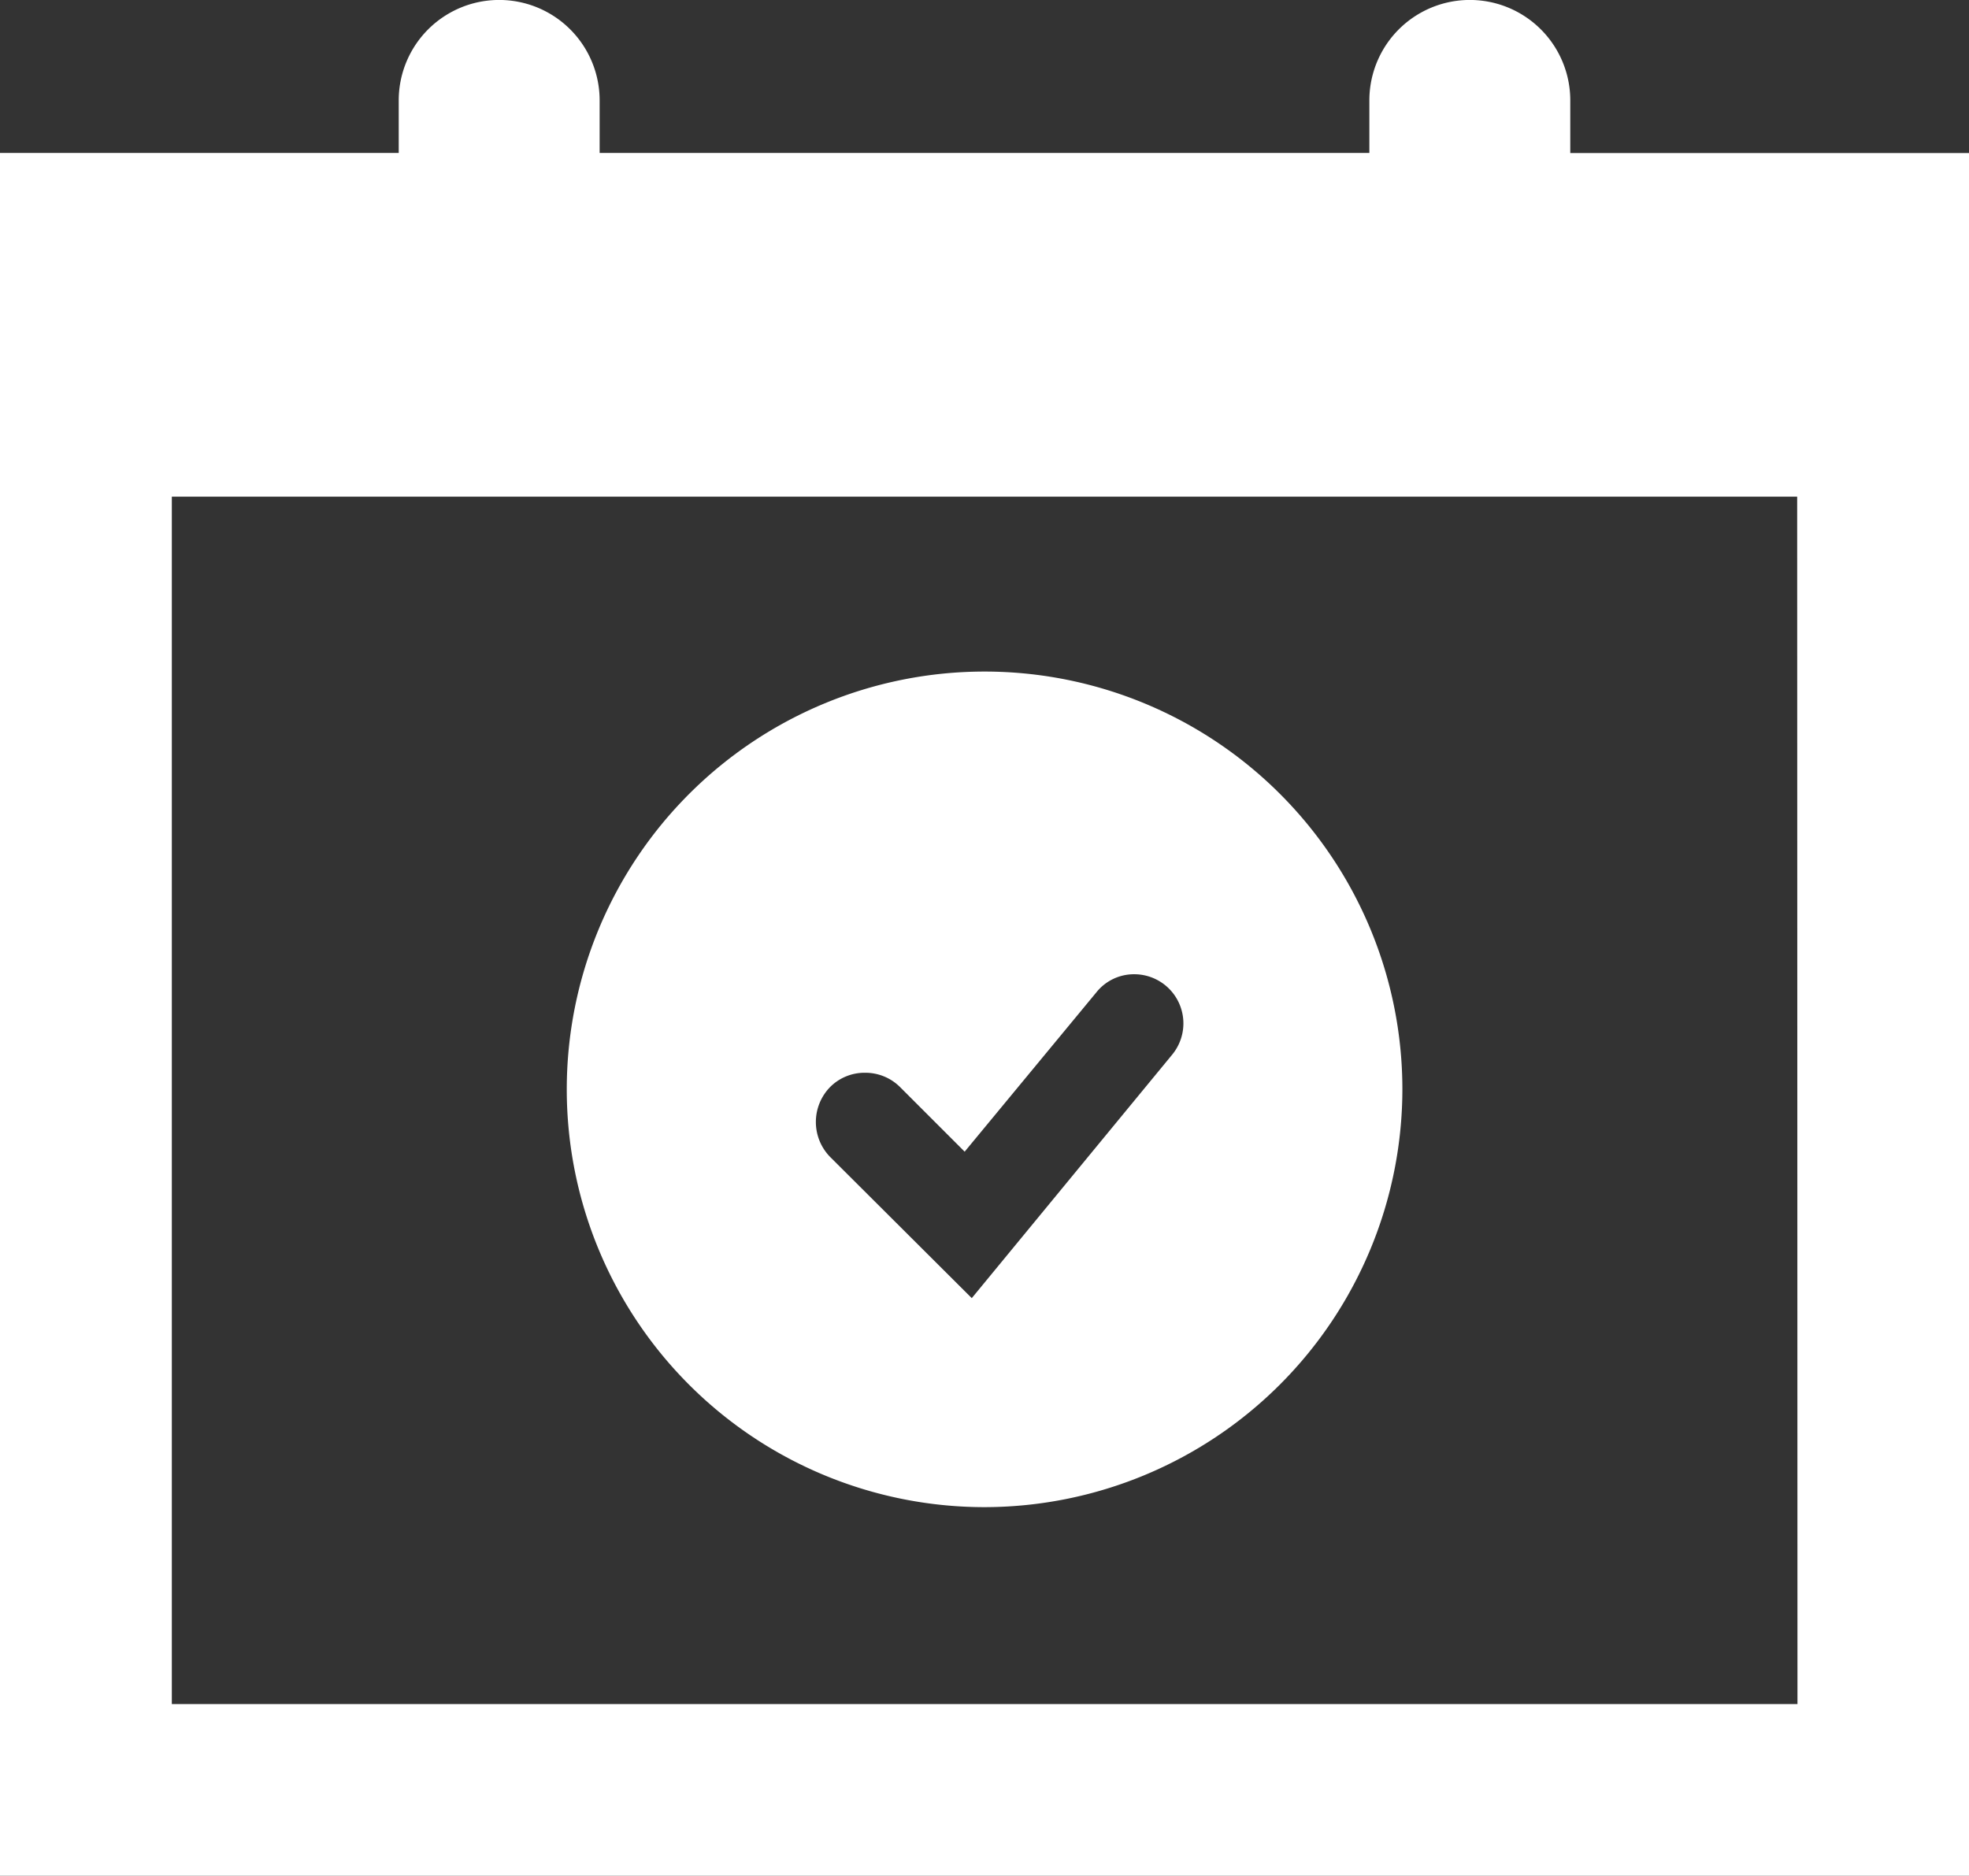 <svg xmlns="http://www.w3.org/2000/svg" xmlns:xlink="http://www.w3.org/1999/xlink" width="26" height="24.771" viewBox="0 0 26 24.771">
  <rect x="0" y="0" width="26" height="24.771" fill="#333333" stroke="none"/>
  <defs>
    <clipPath id="clip-path">
      <rect id="사각형_21747" data-name="사각형 21747" width="26" height="24.771" fill="#fff"/>
    </clipPath>
  </defs>
  <g id="icon_q_b_svg" clip-path="url(#clip-path)">
    <path id="패스_42753" data-name="패스 42753" d="M20.735,2.021V1.326a1.326,1.326,0,1,0-2.653,0v.694H7.918V1.326a1.326,1.326,0,1,0-2.653,0v.694H0v22.75H26V2.021Zm3,20.481H2.269V6.558H23.731Z" fill="#fff"/>
    <path id="빼기_8" data-name="빼기 8" d="M22668.516,20305.42a5.517,5.517,0,1,1,5.52-5.52A5.524,5.524,0,0,1,22668.516,20305.42Zm-1.576-5.736a.64.64,0,0,0-.461.189.66.66,0,0,0,0,.922l1.871,1.865,2.646-3.215a.649.649,0,0,0-.5-1.062.635.635,0,0,0-.5.238l-1.74,2.105-.854-.854A.647.647,0,0,0,22666.939,20299.684Z" transform="translate(-22655.518 -20285.518)" fill="#fff"/>
  </g>
</svg>
